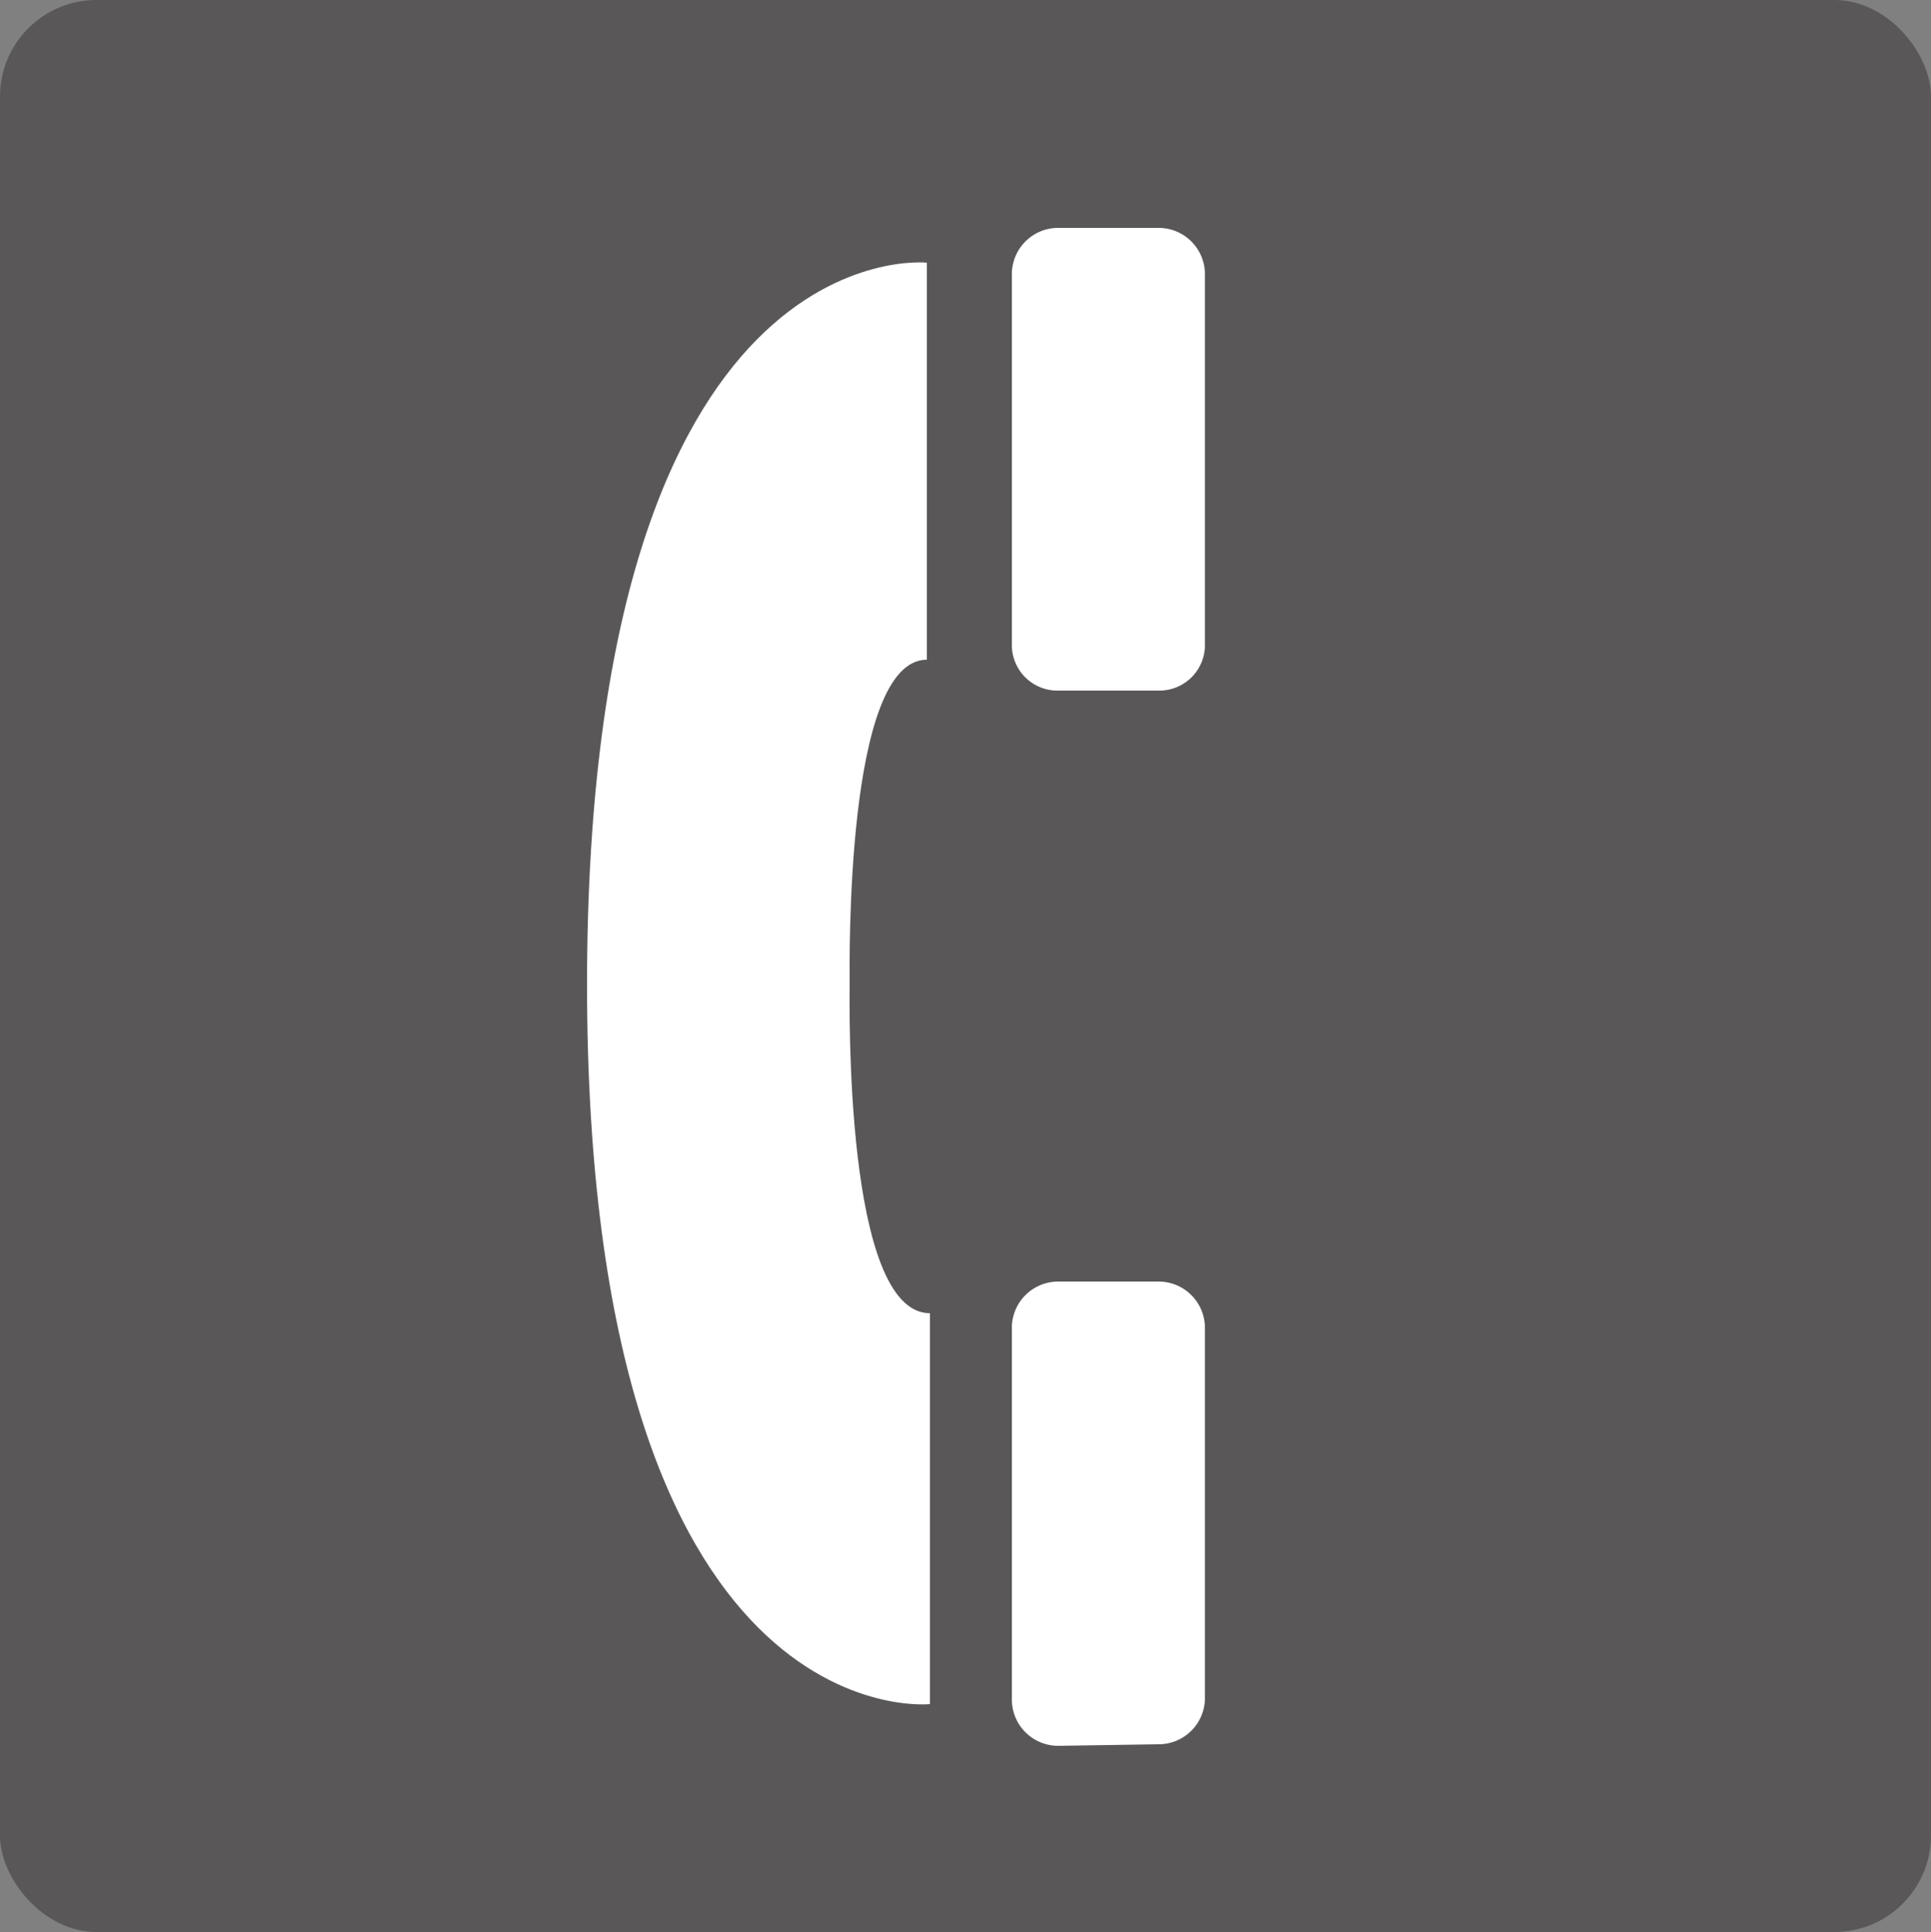 <svg xmlns="http://www.w3.org/2000/svg" viewBox="0 0 25 25.01"><rect x="0" y="0" width="25" height="25.01" fill="#808080" stroke="none"/><defs><style>.cls-1{fill:#595757;}.cls-2{fill:#fff;}</style></defs><g id="レイヤー_2" data-name="レイヤー 2"><g id="footer"><rect class="cls-1" width="25" height="25.01" rx="1.25"/><path class="cls-2" d="M15,22.58a.6.6,0,0,0,.6-.6v-4.8a.6.6,0,0,0-.6-.59H13.7a.6.6,0,0,0-.6.59V22a.6.6,0,0,0,.6.6Z"/><path class="cls-2" d="M13.7,2.95H15a.6.6,0,0,1,.6.6v4.8a.59.59,0,0,1-.59.59H13.69a.59.59,0,0,1-.59-.59V3.55a.6.6,0,0,1,.6-.6Z"/><path class="cls-2" d="M12,8.52V3.4S7.61,2.93,7.6,12.73v0h0c0,9.81,4.44,9.33,4.44,9.33V17C10.93,17,11,13,11,12.75h0v0c0-.29-.06-4.21,1-4.21"/></g></g></svg>